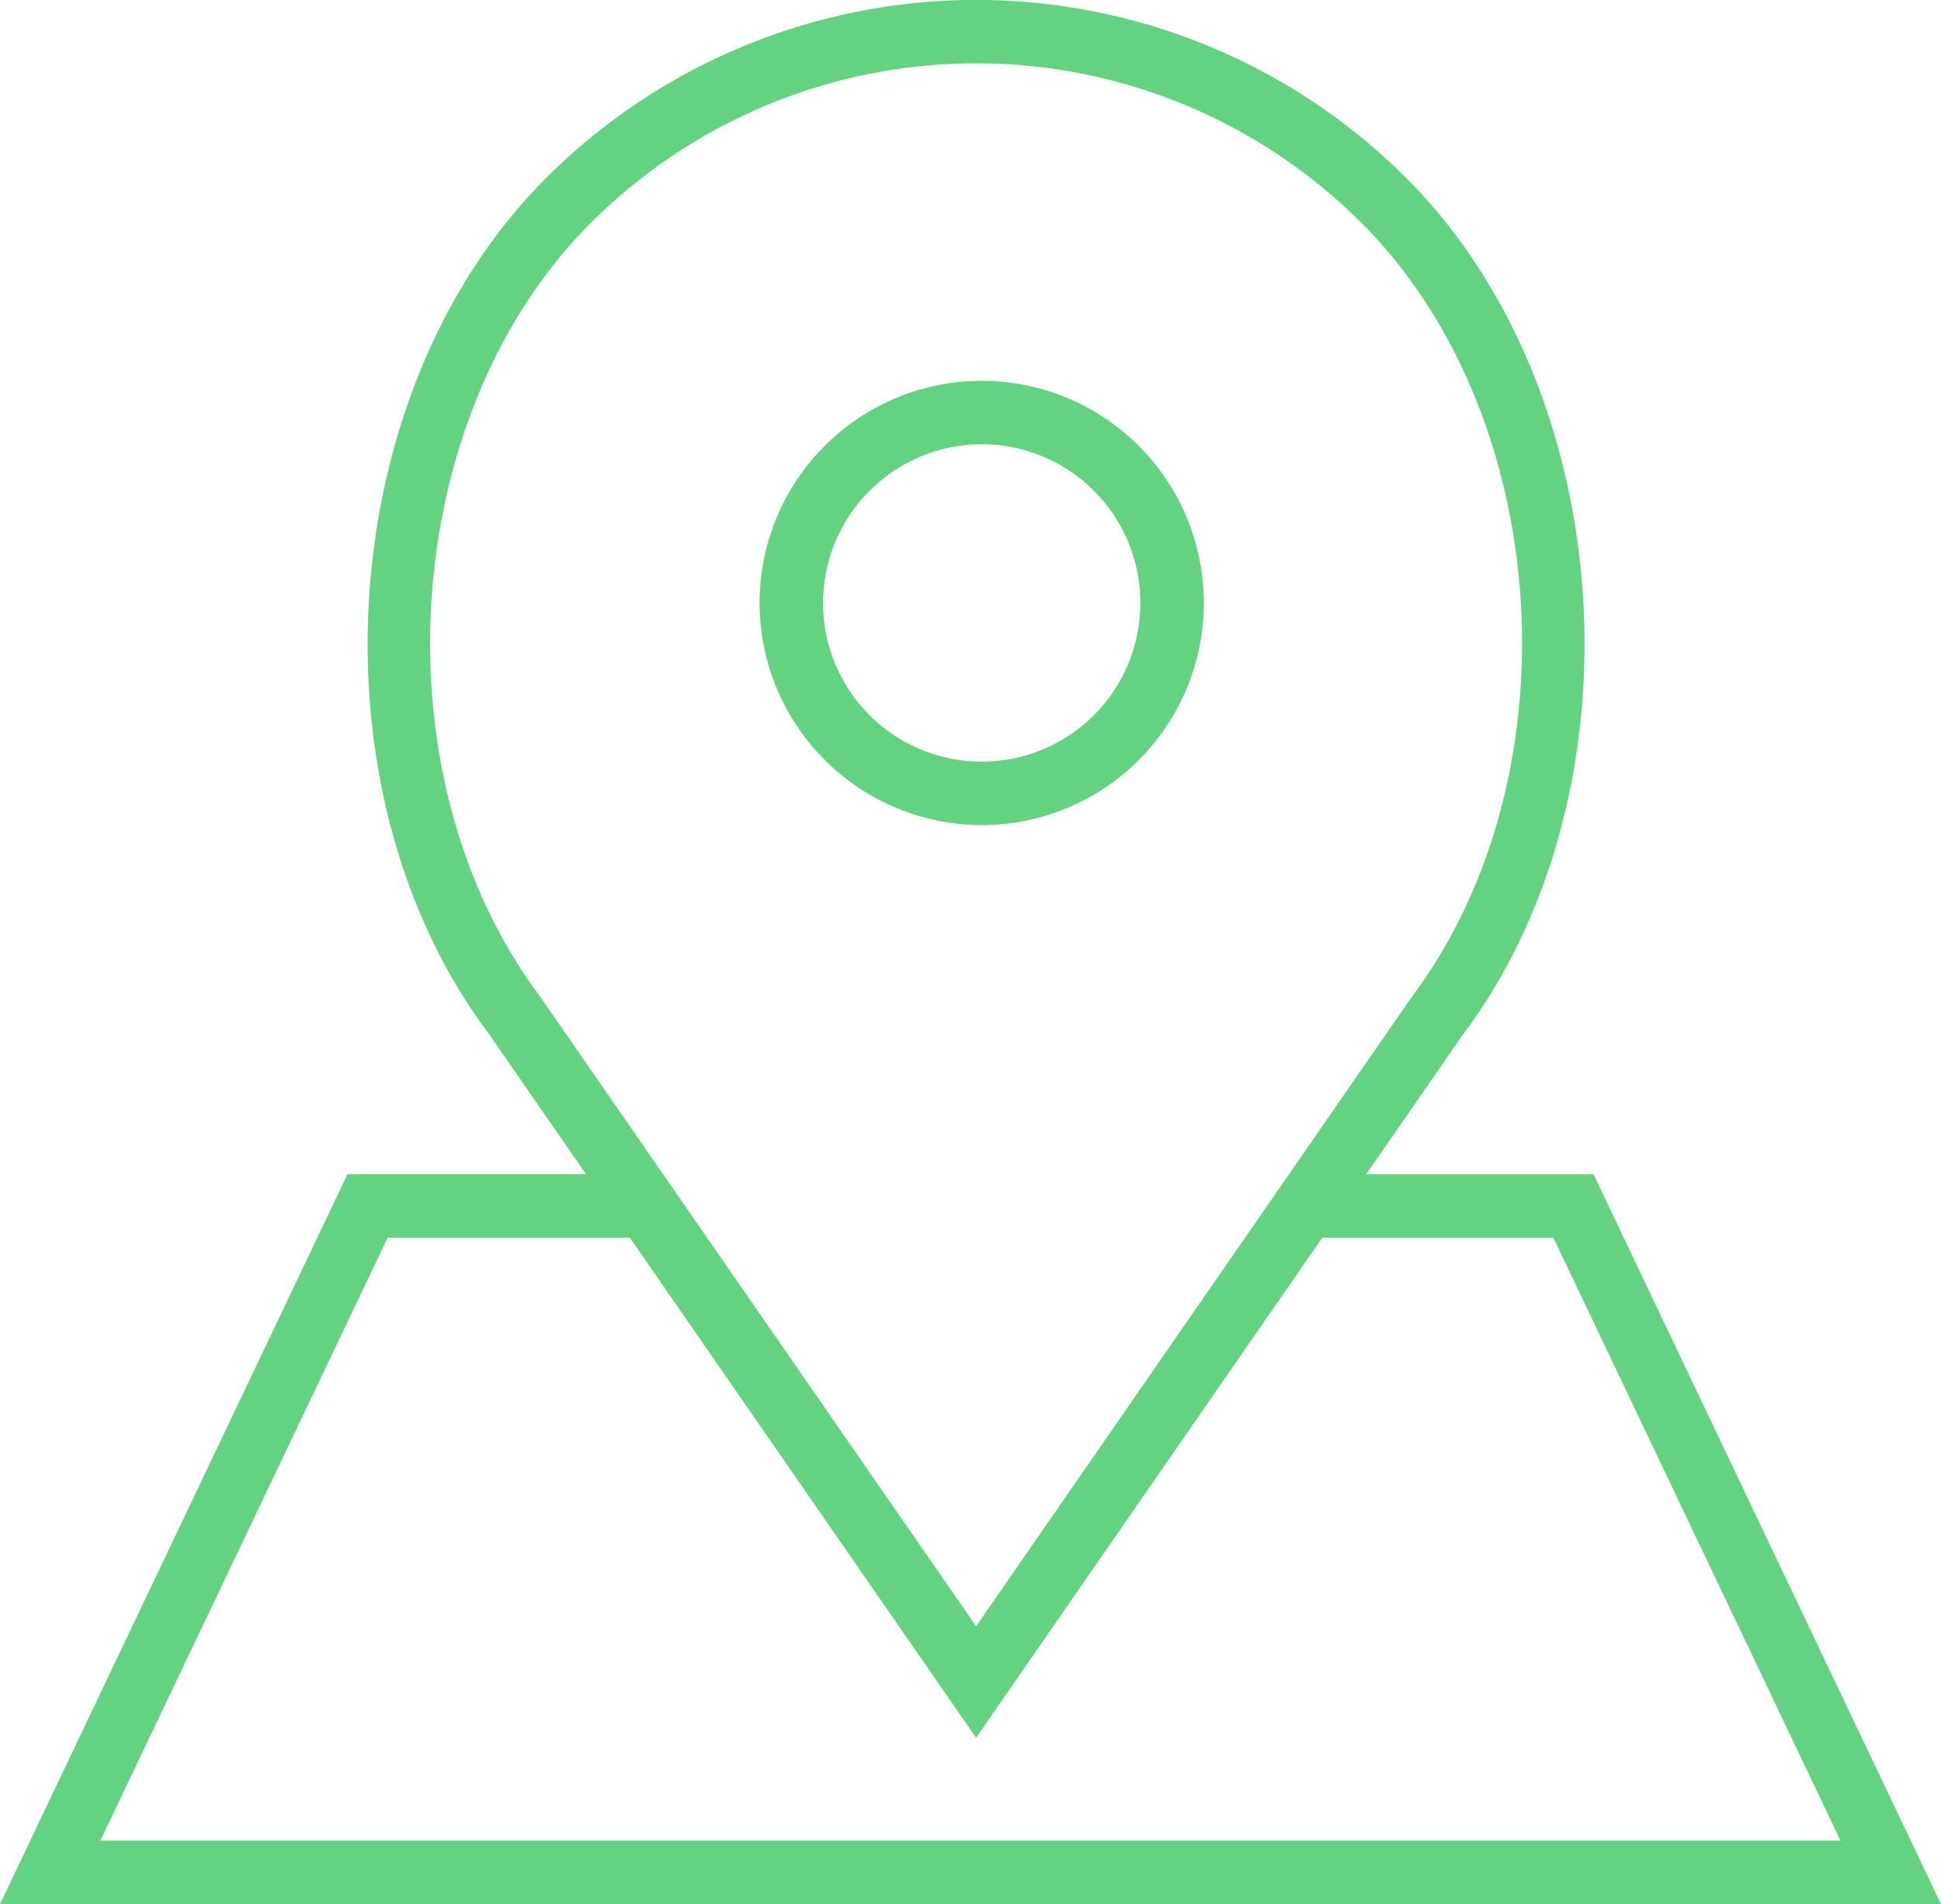 <?xml version="1.0" encoding="UTF-8"?> <svg xmlns="http://www.w3.org/2000/svg" viewBox="0 0 512 502.22"><defs><style>.cls-1{fill:#63d281;}</style></defs><title>Ativo 1</title><g id="Camada_2" data-name="Camada 2"><g id="Capa_1" data-name="Capa 1"><path class="cls-1" d="M259,217.62A58.59,58.59,0,1,0,200.37,159,58.67,58.67,0,0,0,259,217.62Zm0-100.44A41.85,41.85,0,1,1,217.11,159,41.9,41.9,0,0,1,259,117.18Z"></path><path class="cls-1" d="M420.33,309.7H360.39l25.5-36.83C434.06,208.66,427.09,103.11,371,47a160.5,160.5,0,0,0-227,0c-56.11,56.09-63.08,161.65-15.1,225.6l25.68,37.08H91.67L0,502.22H512ZM142.46,262.82c-43.51-58-37.28-153.34,13.36-204a143.79,143.79,0,0,1,203.34,0c50.64,50.64,56.87,146,13.16,204.23L257.48,428.92,174.92,309.7h0Zm-40.21,63.62h63.9l91.33,131.89L348.8,326.44h60.95l75.73,159h-459Z"></path></g></g></svg> 